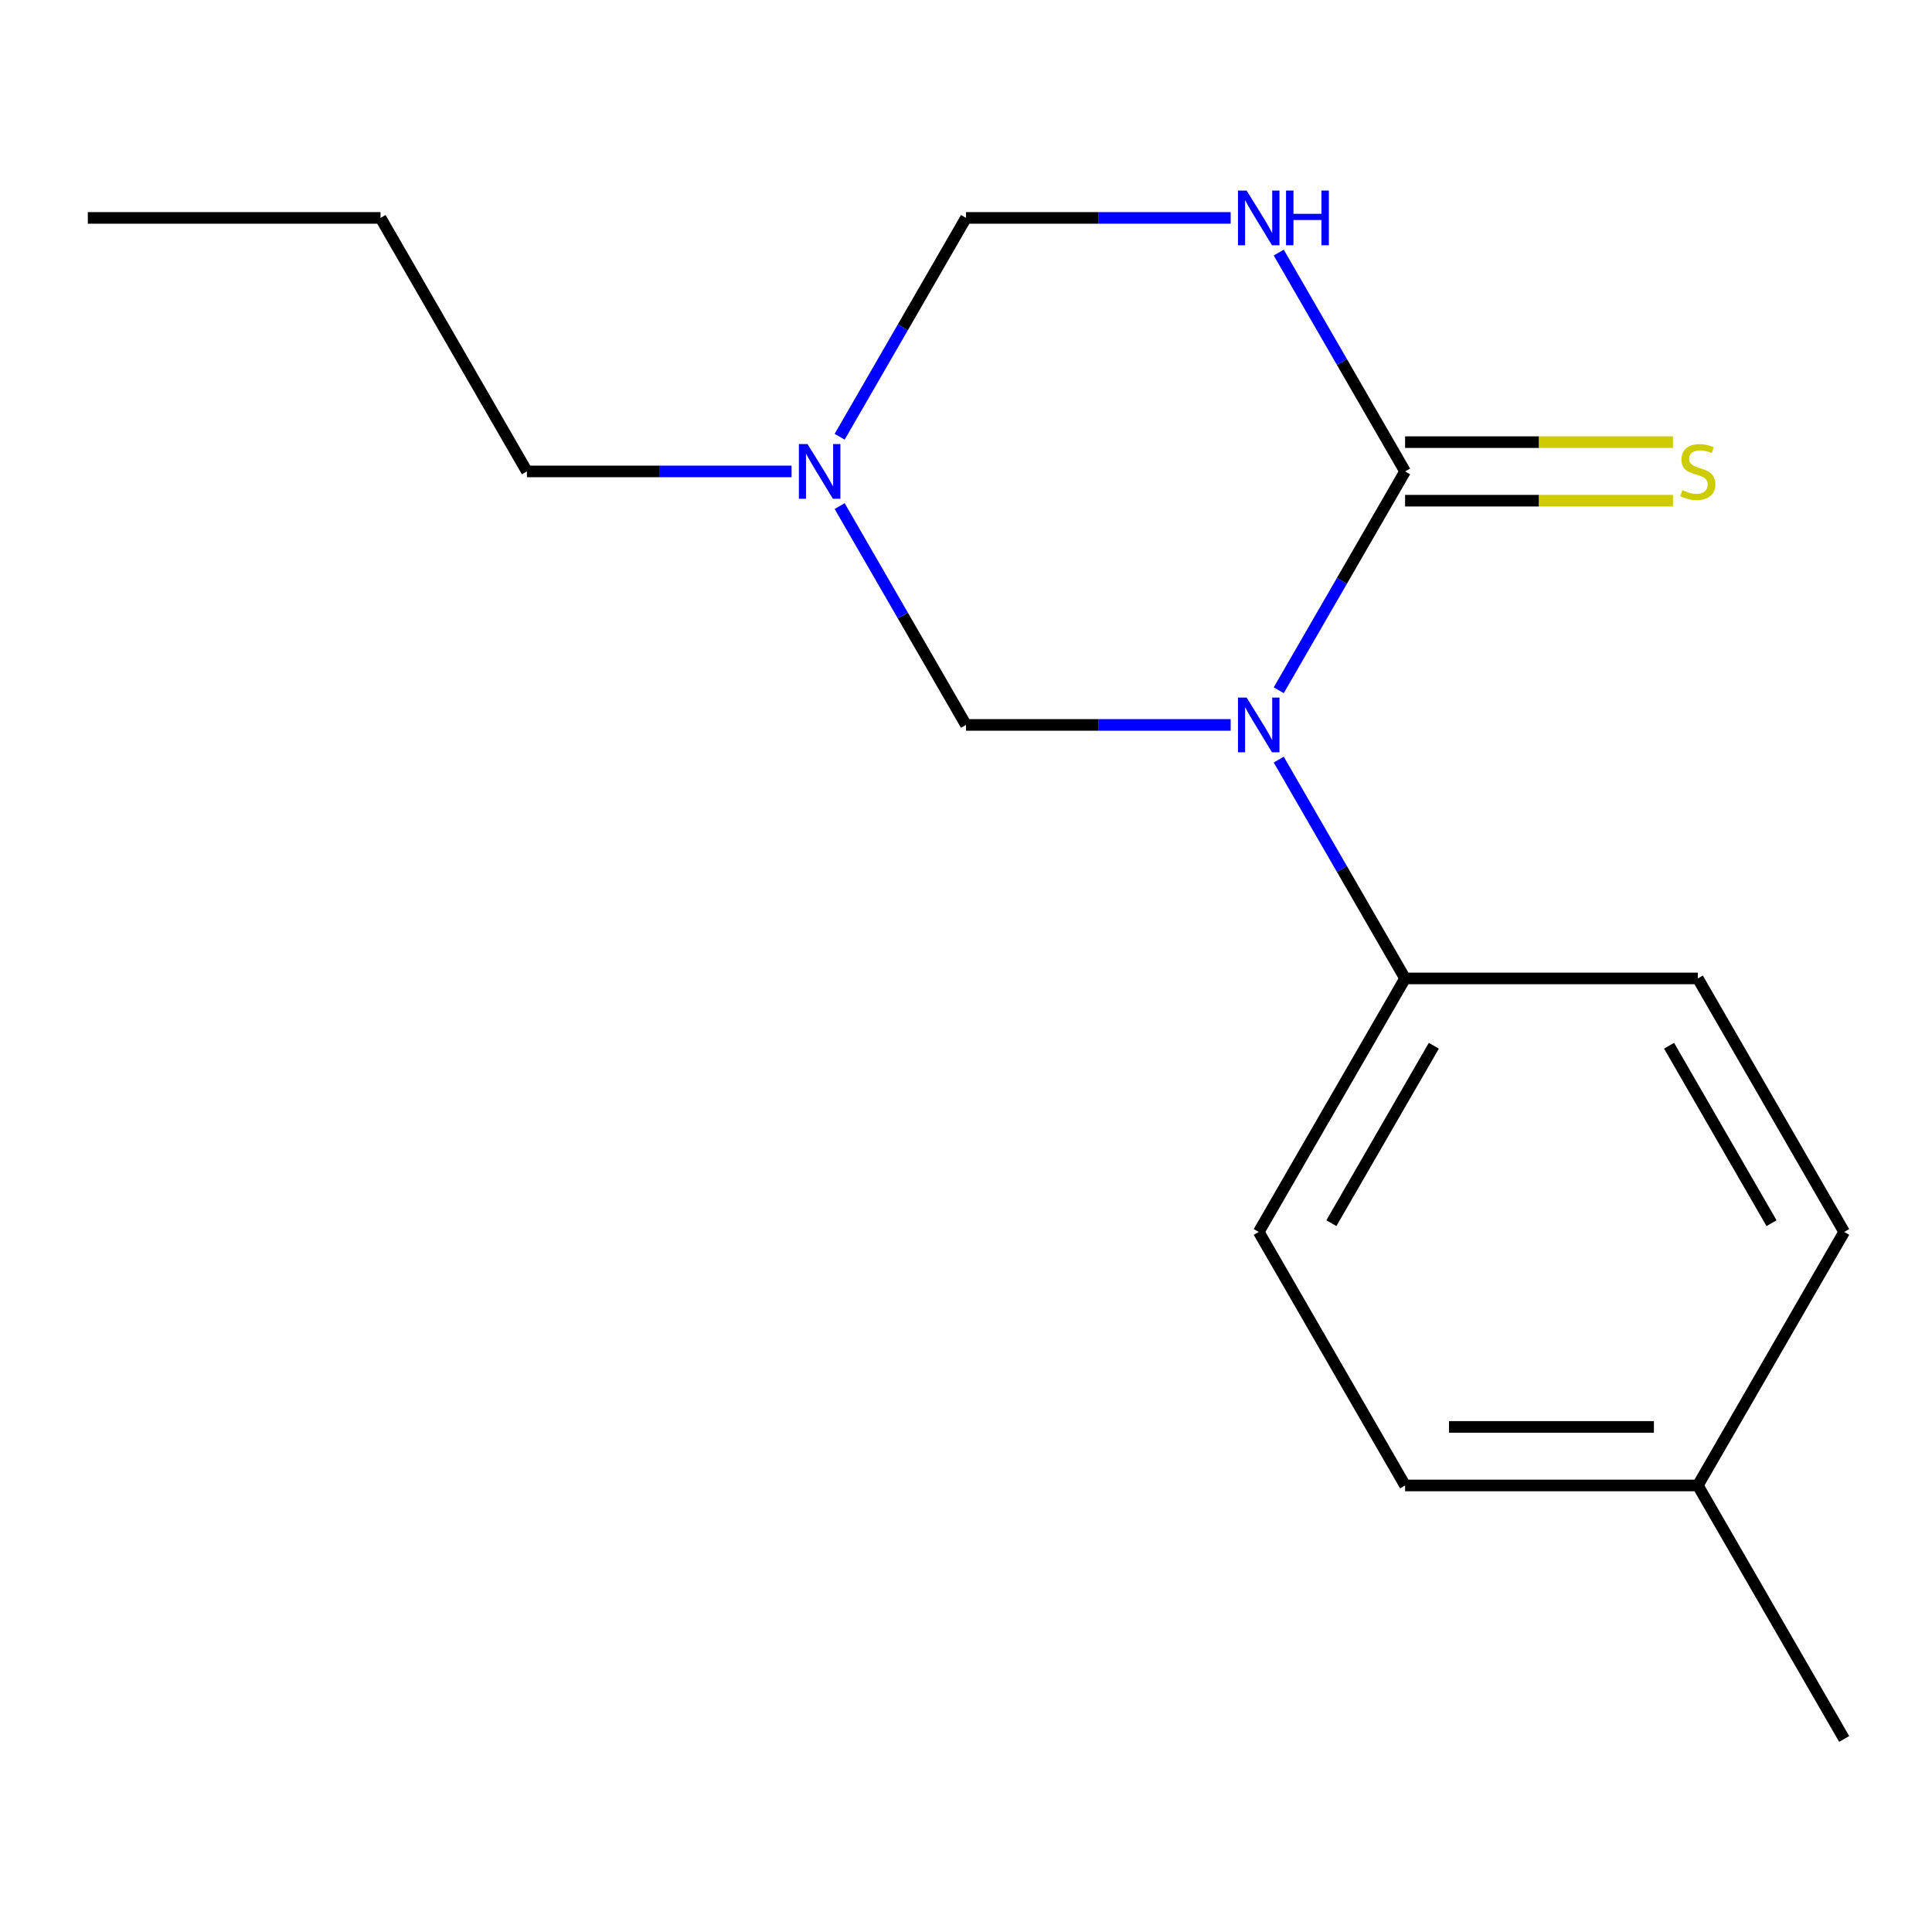 <?xml version='1.0' encoding='iso-8859-1'?>
<svg version='1.1' baseProfile='full'
              xmlns='http://www.w3.org/2000/svg'
                      xmlns:rdkit='http://www.rdkit.org/xml'
                      xmlns:xlink='http://www.w3.org/1999/xlink'
                  xml:space='preserve'
width='1000px' height='1000px' viewBox='0 0 1000 1000'>
<!-- END OF HEADER -->
<rect style='opacity:1.0;fill:#FFFFFF;stroke:none' width='1000' height='1000' x='0' y='0'> </rect>
<path class='bond-0' d='M 661.877,357.273 L 694.575,300.638' style='fill:none;fill-rule:evenodd;stroke:#0000FF;stroke-width:6px;stroke-linecap:butt;stroke-linejoin:miter;stroke-opacity:1' />
<path class='bond-0' d='M 694.575,300.638 L 727.273,244.004' style='fill:none;fill-rule:evenodd;stroke:#000000;stroke-width:6px;stroke-linecap:butt;stroke-linejoin:miter;stroke-opacity:1' />
<path class='bond-2' d='M 636.987,375.22 L 568.494,375.22' style='fill:none;fill-rule:evenodd;stroke:#0000FF;stroke-width:6px;stroke-linecap:butt;stroke-linejoin:miter;stroke-opacity:1' />
<path class='bond-2' d='M 568.494,375.22 L 500,375.22' style='fill:none;fill-rule:evenodd;stroke:#000000;stroke-width:6px;stroke-linecap:butt;stroke-linejoin:miter;stroke-opacity:1' />
<path class='bond-5' d='M 661.877,393.168 L 694.575,449.802' style='fill:none;fill-rule:evenodd;stroke:#0000FF;stroke-width:6px;stroke-linecap:butt;stroke-linejoin:miter;stroke-opacity:1' />
<path class='bond-5' d='M 694.575,449.802 L 727.273,506.436' style='fill:none;fill-rule:evenodd;stroke:#000000;stroke-width:6px;stroke-linecap:butt;stroke-linejoin:miter;stroke-opacity:1' />
<path class='bond-1' d='M 727.273,244.004 L 694.575,187.37' style='fill:none;fill-rule:evenodd;stroke:#000000;stroke-width:6px;stroke-linecap:butt;stroke-linejoin:miter;stroke-opacity:1' />
<path class='bond-1' d='M 694.575,187.37 L 661.877,130.736' style='fill:none;fill-rule:evenodd;stroke:#0000FF;stroke-width:6px;stroke-linecap:butt;stroke-linejoin:miter;stroke-opacity:1' />
<path class='bond-6' d='M 727.273,259.156 L 796.596,259.156' style='fill:none;fill-rule:evenodd;stroke:#000000;stroke-width:6px;stroke-linecap:butt;stroke-linejoin:miter;stroke-opacity:1' />
<path class='bond-6' d='M 796.596,259.156 L 865.92,259.156' style='fill:none;fill-rule:evenodd;stroke:#CCCC00;stroke-width:6px;stroke-linecap:butt;stroke-linejoin:miter;stroke-opacity:1' />
<path class='bond-6' d='M 727.273,228.853 L 796.596,228.853' style='fill:none;fill-rule:evenodd;stroke:#000000;stroke-width:6px;stroke-linecap:butt;stroke-linejoin:miter;stroke-opacity:1' />
<path class='bond-6' d='M 796.596,228.853 L 865.92,228.853' style='fill:none;fill-rule:evenodd;stroke:#CCCC00;stroke-width:6px;stroke-linecap:butt;stroke-linejoin:miter;stroke-opacity:1' />
<path class='bond-16' d='M 636.987,112.788 L 568.494,112.788' style='fill:none;fill-rule:evenodd;stroke:#0000FF;stroke-width:6px;stroke-linecap:butt;stroke-linejoin:miter;stroke-opacity:1' />
<path class='bond-16' d='M 568.494,112.788 L 500,112.788' style='fill:none;fill-rule:evenodd;stroke:#000000;stroke-width:6px;stroke-linecap:butt;stroke-linejoin:miter;stroke-opacity:1' />
<path class='bond-3' d='M 500,375.22 L 467.302,318.586' style='fill:none;fill-rule:evenodd;stroke:#000000;stroke-width:6px;stroke-linecap:butt;stroke-linejoin:miter;stroke-opacity:1' />
<path class='bond-3' d='M 467.302,318.586 L 434.605,261.952' style='fill:none;fill-rule:evenodd;stroke:#0000FF;stroke-width:6px;stroke-linecap:butt;stroke-linejoin:miter;stroke-opacity:1' />
<path class='bond-4' d='M 434.605,226.057 L 467.302,169.422' style='fill:none;fill-rule:evenodd;stroke:#0000FF;stroke-width:6px;stroke-linecap:butt;stroke-linejoin:miter;stroke-opacity:1' />
<path class='bond-4' d='M 467.302,169.422 L 500,112.788' style='fill:none;fill-rule:evenodd;stroke:#000000;stroke-width:6px;stroke-linecap:butt;stroke-linejoin:miter;stroke-opacity:1' />
<path class='bond-12' d='M 409.715,244.004 L 341.221,244.004' style='fill:none;fill-rule:evenodd;stroke:#0000FF;stroke-width:6px;stroke-linecap:butt;stroke-linejoin:miter;stroke-opacity:1' />
<path class='bond-12' d='M 341.221,244.004 L 272.727,244.004' style='fill:none;fill-rule:evenodd;stroke:#000000;stroke-width:6px;stroke-linecap:butt;stroke-linejoin:miter;stroke-opacity:1' />
<path class='bond-7' d='M 727.273,506.436 L 651.515,637.652' style='fill:none;fill-rule:evenodd;stroke:#000000;stroke-width:6px;stroke-linecap:butt;stroke-linejoin:miter;stroke-opacity:1' />
<path class='bond-7' d='M 742.152,541.27 L 689.122,633.121' style='fill:none;fill-rule:evenodd;stroke:#000000;stroke-width:6px;stroke-linecap:butt;stroke-linejoin:miter;stroke-opacity:1' />
<path class='bond-8' d='M 727.273,506.436 L 878.788,506.436' style='fill:none;fill-rule:evenodd;stroke:#000000;stroke-width:6px;stroke-linecap:butt;stroke-linejoin:miter;stroke-opacity:1' />
<path class='bond-9' d='M 651.515,637.652 L 727.273,768.868' style='fill:none;fill-rule:evenodd;stroke:#000000;stroke-width:6px;stroke-linecap:butt;stroke-linejoin:miter;stroke-opacity:1' />
<path class='bond-10' d='M 878.788,506.436 L 954.545,637.652' style='fill:none;fill-rule:evenodd;stroke:#000000;stroke-width:6px;stroke-linecap:butt;stroke-linejoin:miter;stroke-opacity:1' />
<path class='bond-10' d='M 863.908,541.27 L 916.939,633.121' style='fill:none;fill-rule:evenodd;stroke:#000000;stroke-width:6px;stroke-linecap:butt;stroke-linejoin:miter;stroke-opacity:1' />
<path class='bond-17' d='M 727.273,768.868 L 878.788,768.868' style='fill:none;fill-rule:evenodd;stroke:#000000;stroke-width:6px;stroke-linecap:butt;stroke-linejoin:miter;stroke-opacity:1' />
<path class='bond-17' d='M 750,738.565 L 856.061,738.565' style='fill:none;fill-rule:evenodd;stroke:#000000;stroke-width:6px;stroke-linecap:butt;stroke-linejoin:miter;stroke-opacity:1' />
<path class='bond-11' d='M 954.545,637.652 L 878.788,768.868' style='fill:none;fill-rule:evenodd;stroke:#000000;stroke-width:6px;stroke-linecap:butt;stroke-linejoin:miter;stroke-opacity:1' />
<path class='bond-13' d='M 878.788,768.868 L 954.545,900.084' style='fill:none;fill-rule:evenodd;stroke:#000000;stroke-width:6px;stroke-linecap:butt;stroke-linejoin:miter;stroke-opacity:1' />
<path class='bond-14' d='M 272.727,244.004 L 196.97,112.788' style='fill:none;fill-rule:evenodd;stroke:#000000;stroke-width:6px;stroke-linecap:butt;stroke-linejoin:miter;stroke-opacity:1' />
<path class='bond-15' d='M 196.97,112.788 L 45.455,112.788' style='fill:none;fill-rule:evenodd;stroke:#000000;stroke-width:6px;stroke-linecap:butt;stroke-linejoin:miter;stroke-opacity:1' />
<path  class='atom-0' d='M 645.255 361.06
L 654.535 376.06
Q 655.455 377.54, 656.935 380.22
Q 658.415 382.9, 658.495 383.06
L 658.495 361.06
L 662.255 361.06
L 662.255 389.38
L 658.375 389.38
L 648.415 372.98
Q 647.255 371.06, 646.015 368.86
Q 644.815 366.66, 644.455 365.98
L 644.455 389.38
L 640.775 389.38
L 640.775 361.06
L 645.255 361.06
' fill='#0000FF'/>
<path  class='atom-2' d='M 645.255 98.628
L 654.535 113.628
Q 655.455 115.108, 656.935 117.788
Q 658.415 120.468, 658.495 120.628
L 658.495 98.628
L 662.255 98.628
L 662.255 126.948
L 658.375 126.948
L 648.415 110.548
Q 647.255 108.628, 646.015 106.428
Q 644.815 104.228, 644.455 103.548
L 644.455 126.948
L 640.775 126.948
L 640.775 98.628
L 645.255 98.628
' fill='#0000FF'/>
<path  class='atom-2' d='M 665.655 98.628
L 669.495 98.628
L 669.495 110.668
L 683.975 110.668
L 683.975 98.628
L 687.815 98.628
L 687.815 126.948
L 683.975 126.948
L 683.975 113.868
L 669.495 113.868
L 669.495 126.948
L 665.655 126.948
L 665.655 98.628
' fill='#0000FF'/>
<path  class='atom-4' d='M 417.982 229.844
L 427.262 244.844
Q 428.182 246.324, 429.662 249.004
Q 431.142 251.684, 431.222 251.844
L 431.222 229.844
L 434.982 229.844
L 434.982 258.164
L 431.102 258.164
L 421.142 241.764
Q 419.982 239.844, 418.742 237.644
Q 417.542 235.444, 417.182 234.764
L 417.182 258.164
L 413.502 258.164
L 413.502 229.844
L 417.982 229.844
' fill='#0000FF'/>
<path  class='atom-7' d='M 870.788 253.724
Q 871.108 253.844, 872.428 254.404
Q 873.748 254.964, 875.188 255.324
Q 876.668 255.644, 878.108 255.644
Q 880.788 255.644, 882.348 254.364
Q 883.908 253.044, 883.908 250.764
Q 883.908 249.204, 883.108 248.244
Q 882.348 247.284, 881.148 246.764
Q 879.948 246.244, 877.948 245.644
Q 875.428 244.884, 873.908 244.164
Q 872.428 243.444, 871.348 241.924
Q 870.308 240.404, 870.308 237.844
Q 870.308 234.284, 872.708 232.084
Q 875.148 229.884, 879.948 229.884
Q 883.228 229.884, 886.948 231.444
L 886.028 234.524
Q 882.628 233.124, 880.068 233.124
Q 877.308 233.124, 875.788 234.284
Q 874.268 235.404, 874.308 237.364
Q 874.308 238.884, 875.068 239.804
Q 875.868 240.724, 876.988 241.244
Q 878.148 241.764, 880.068 242.364
Q 882.628 243.164, 884.148 243.964
Q 885.668 244.764, 886.748 246.404
Q 887.868 248.004, 887.868 250.764
Q 887.868 254.684, 885.228 256.804
Q 882.628 258.884, 878.268 258.884
Q 875.748 258.884, 873.828 258.324
Q 871.948 257.804, 869.708 256.884
L 870.788 253.724
' fill='#CCCC00'/>
</svg>
